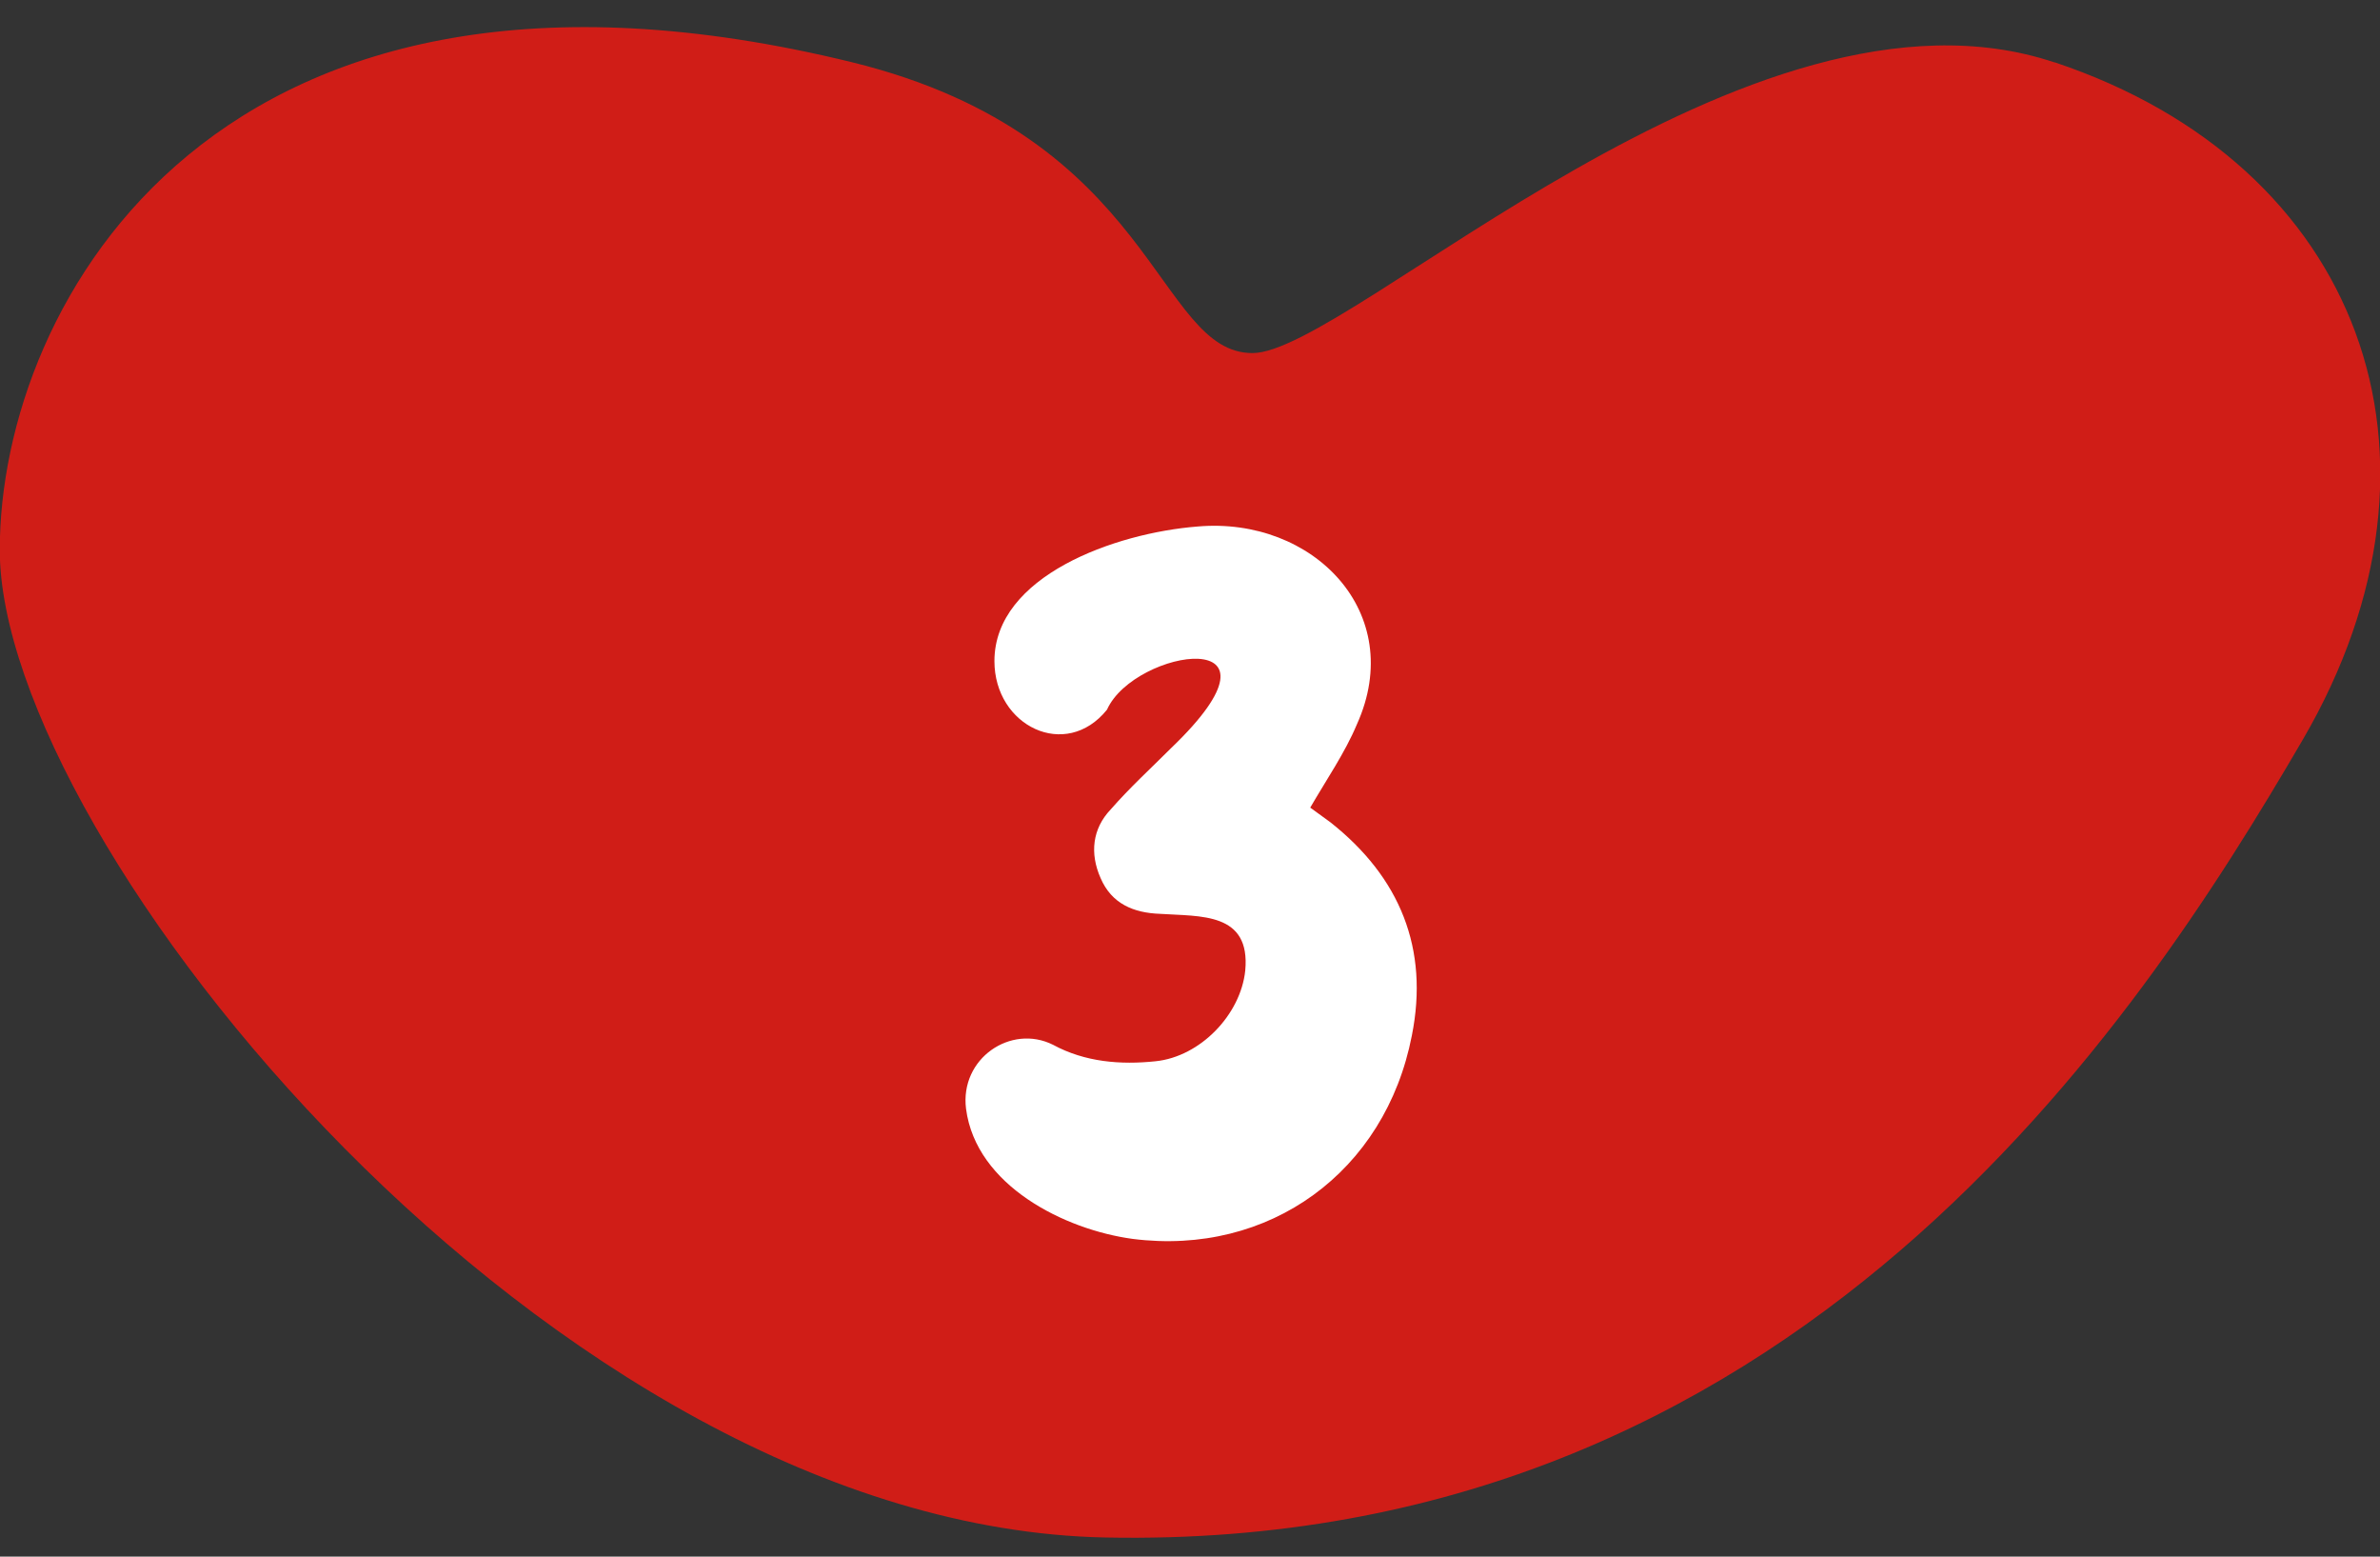 <svg xmlns="http://www.w3.org/2000/svg" width="52" height="34" viewBox="0 0 52 34" fill="none"><rect x="0" y="0" width="52" height="34" fill="#333333" stroke="none"/><path d="M44.885 1.362C38.215 -0.868 29.475 7.712 27.365 7.712C25.255 7.712 25.255 2.992 18.625 1.362C4.765 -2.038 -0.005 6.612 -0.005 12.012C-0.005 18.362 12.045 33.342 24.155 33.582C39.215 33.882 46.695 22.362 50.315 16.152C53.935 9.942 51.565 3.592 44.895 1.362H44.885Z" fill="#D01D17"></path><path d="M24.187 15.5C23.287 16.62 21.727 15.86 21.727 14.44C21.727 12.58 24.367 11.64 26.167 11.5C28.687 11.28 30.747 13.38 29.647 15.82C29.387 16.44 28.987 17.02 28.627 17.64C28.767 17.74 28.927 17.86 29.067 17.96C30.587 19.16 31.227 20.72 30.847 22.62C30.267 25.6 27.727 27.44 24.747 27.06C23.267 26.86 21.327 25.9 21.107 24.22C20.967 23.12 22.087 22.36 23.007 22.82C23.707 23.2 24.487 23.26 25.247 23.18C26.227 23.08 27.107 22.16 27.207 21.2C27.327 19.92 26.227 20.02 25.347 19.96C24.767 19.94 24.287 19.74 24.047 19.18C23.807 18.64 23.867 18.1 24.267 17.68C24.687 17.2 25.147 16.78 25.587 16.34C28.447 13.6 24.787 14.16 24.187 15.5Z" fill="white"></path></svg>